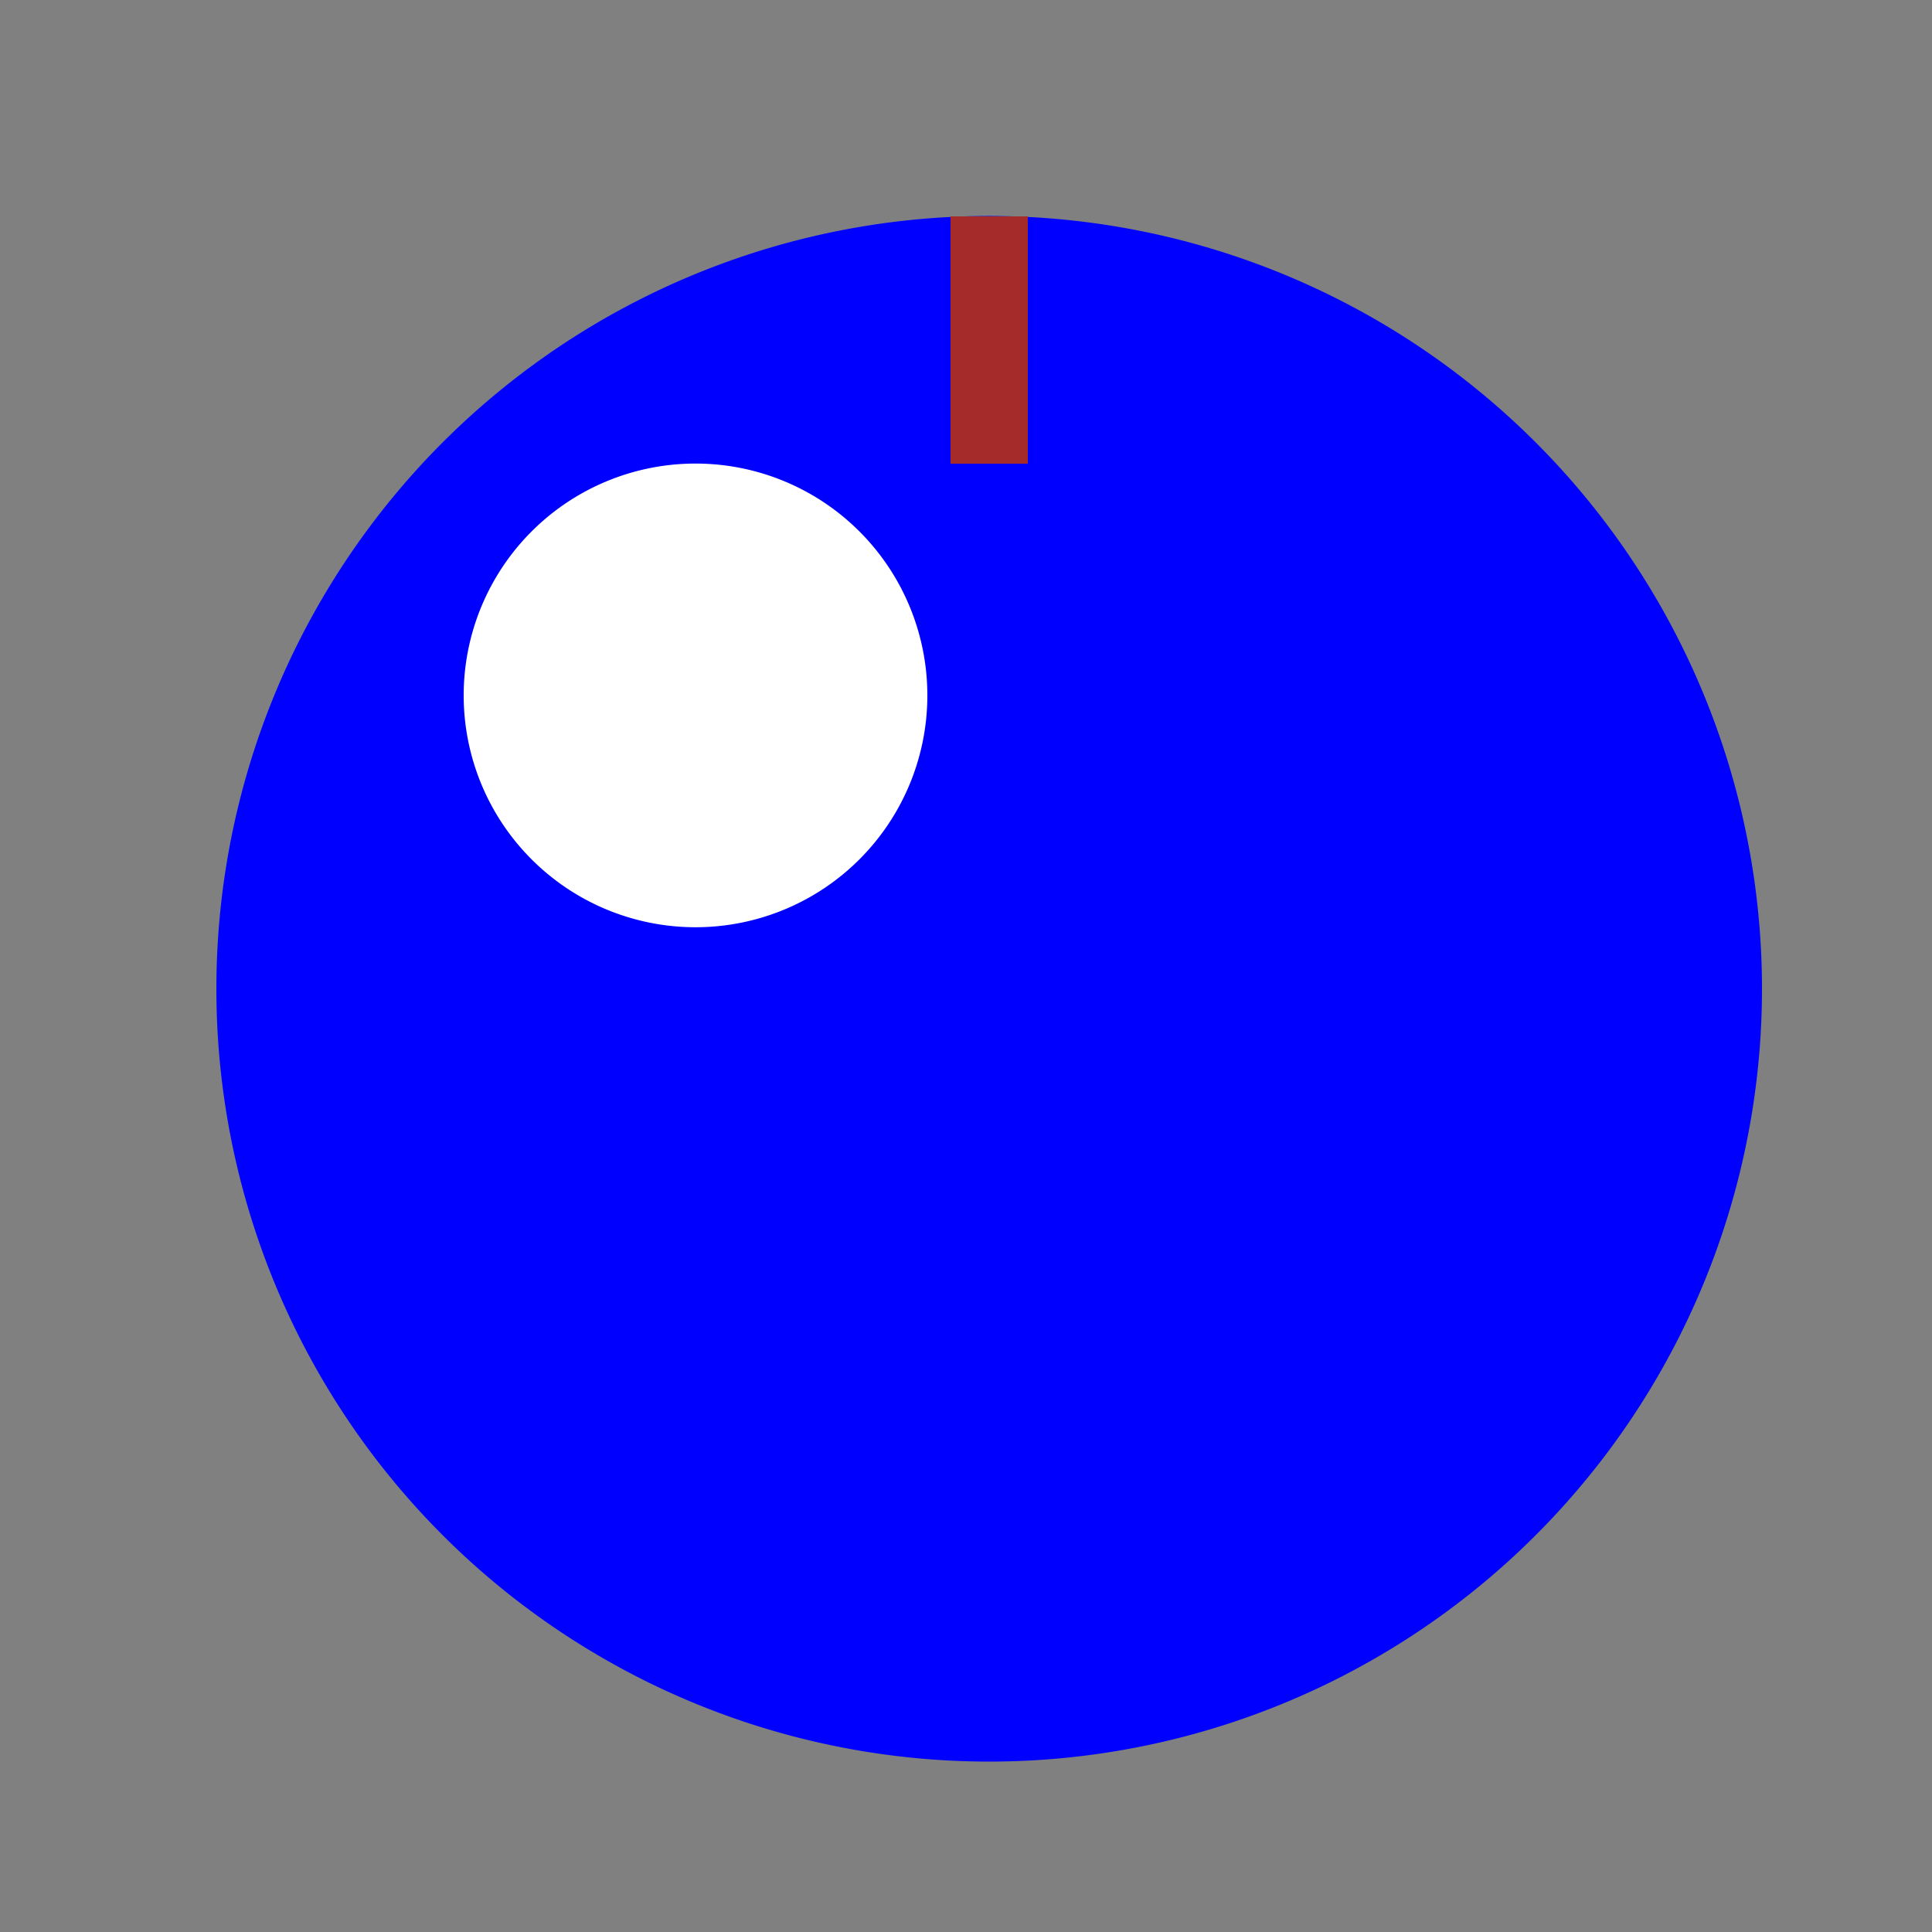 <!--

Generated by DrawGPT.
Free, open source, AI generated images in SVG, PNG, and HTML Canvas format.
https://drawgpt.ai

Created: 2024-01-02T17:06:42.375Z
Link: https://drawgpt.ai/prompt/146496/

-->
<svg xmlns="http://www.w3.org/2000/svg" xmlns:xlink="http://www.w3.org/1999/xlink" width="500" height="500"><rect width="100%" height="100%" fill="#808080" stroke="none"/><defs/><g><path fill="blue" stroke="none" paint-order="stroke fill markers" d=" M 456 256 A 200 200 0 1 1 456 255.8"/><path fill="white" stroke="none" paint-order="stroke fill markers" d=" M 240 180 A 60 60 0 1 1 240 179.94"/><path fill="none" stroke="brown" paint-order="fill stroke markers" d=" M 256 56 L 256 120" stroke-miterlimit="10" stroke-width="20" stroke-dasharray=""/></g></svg>